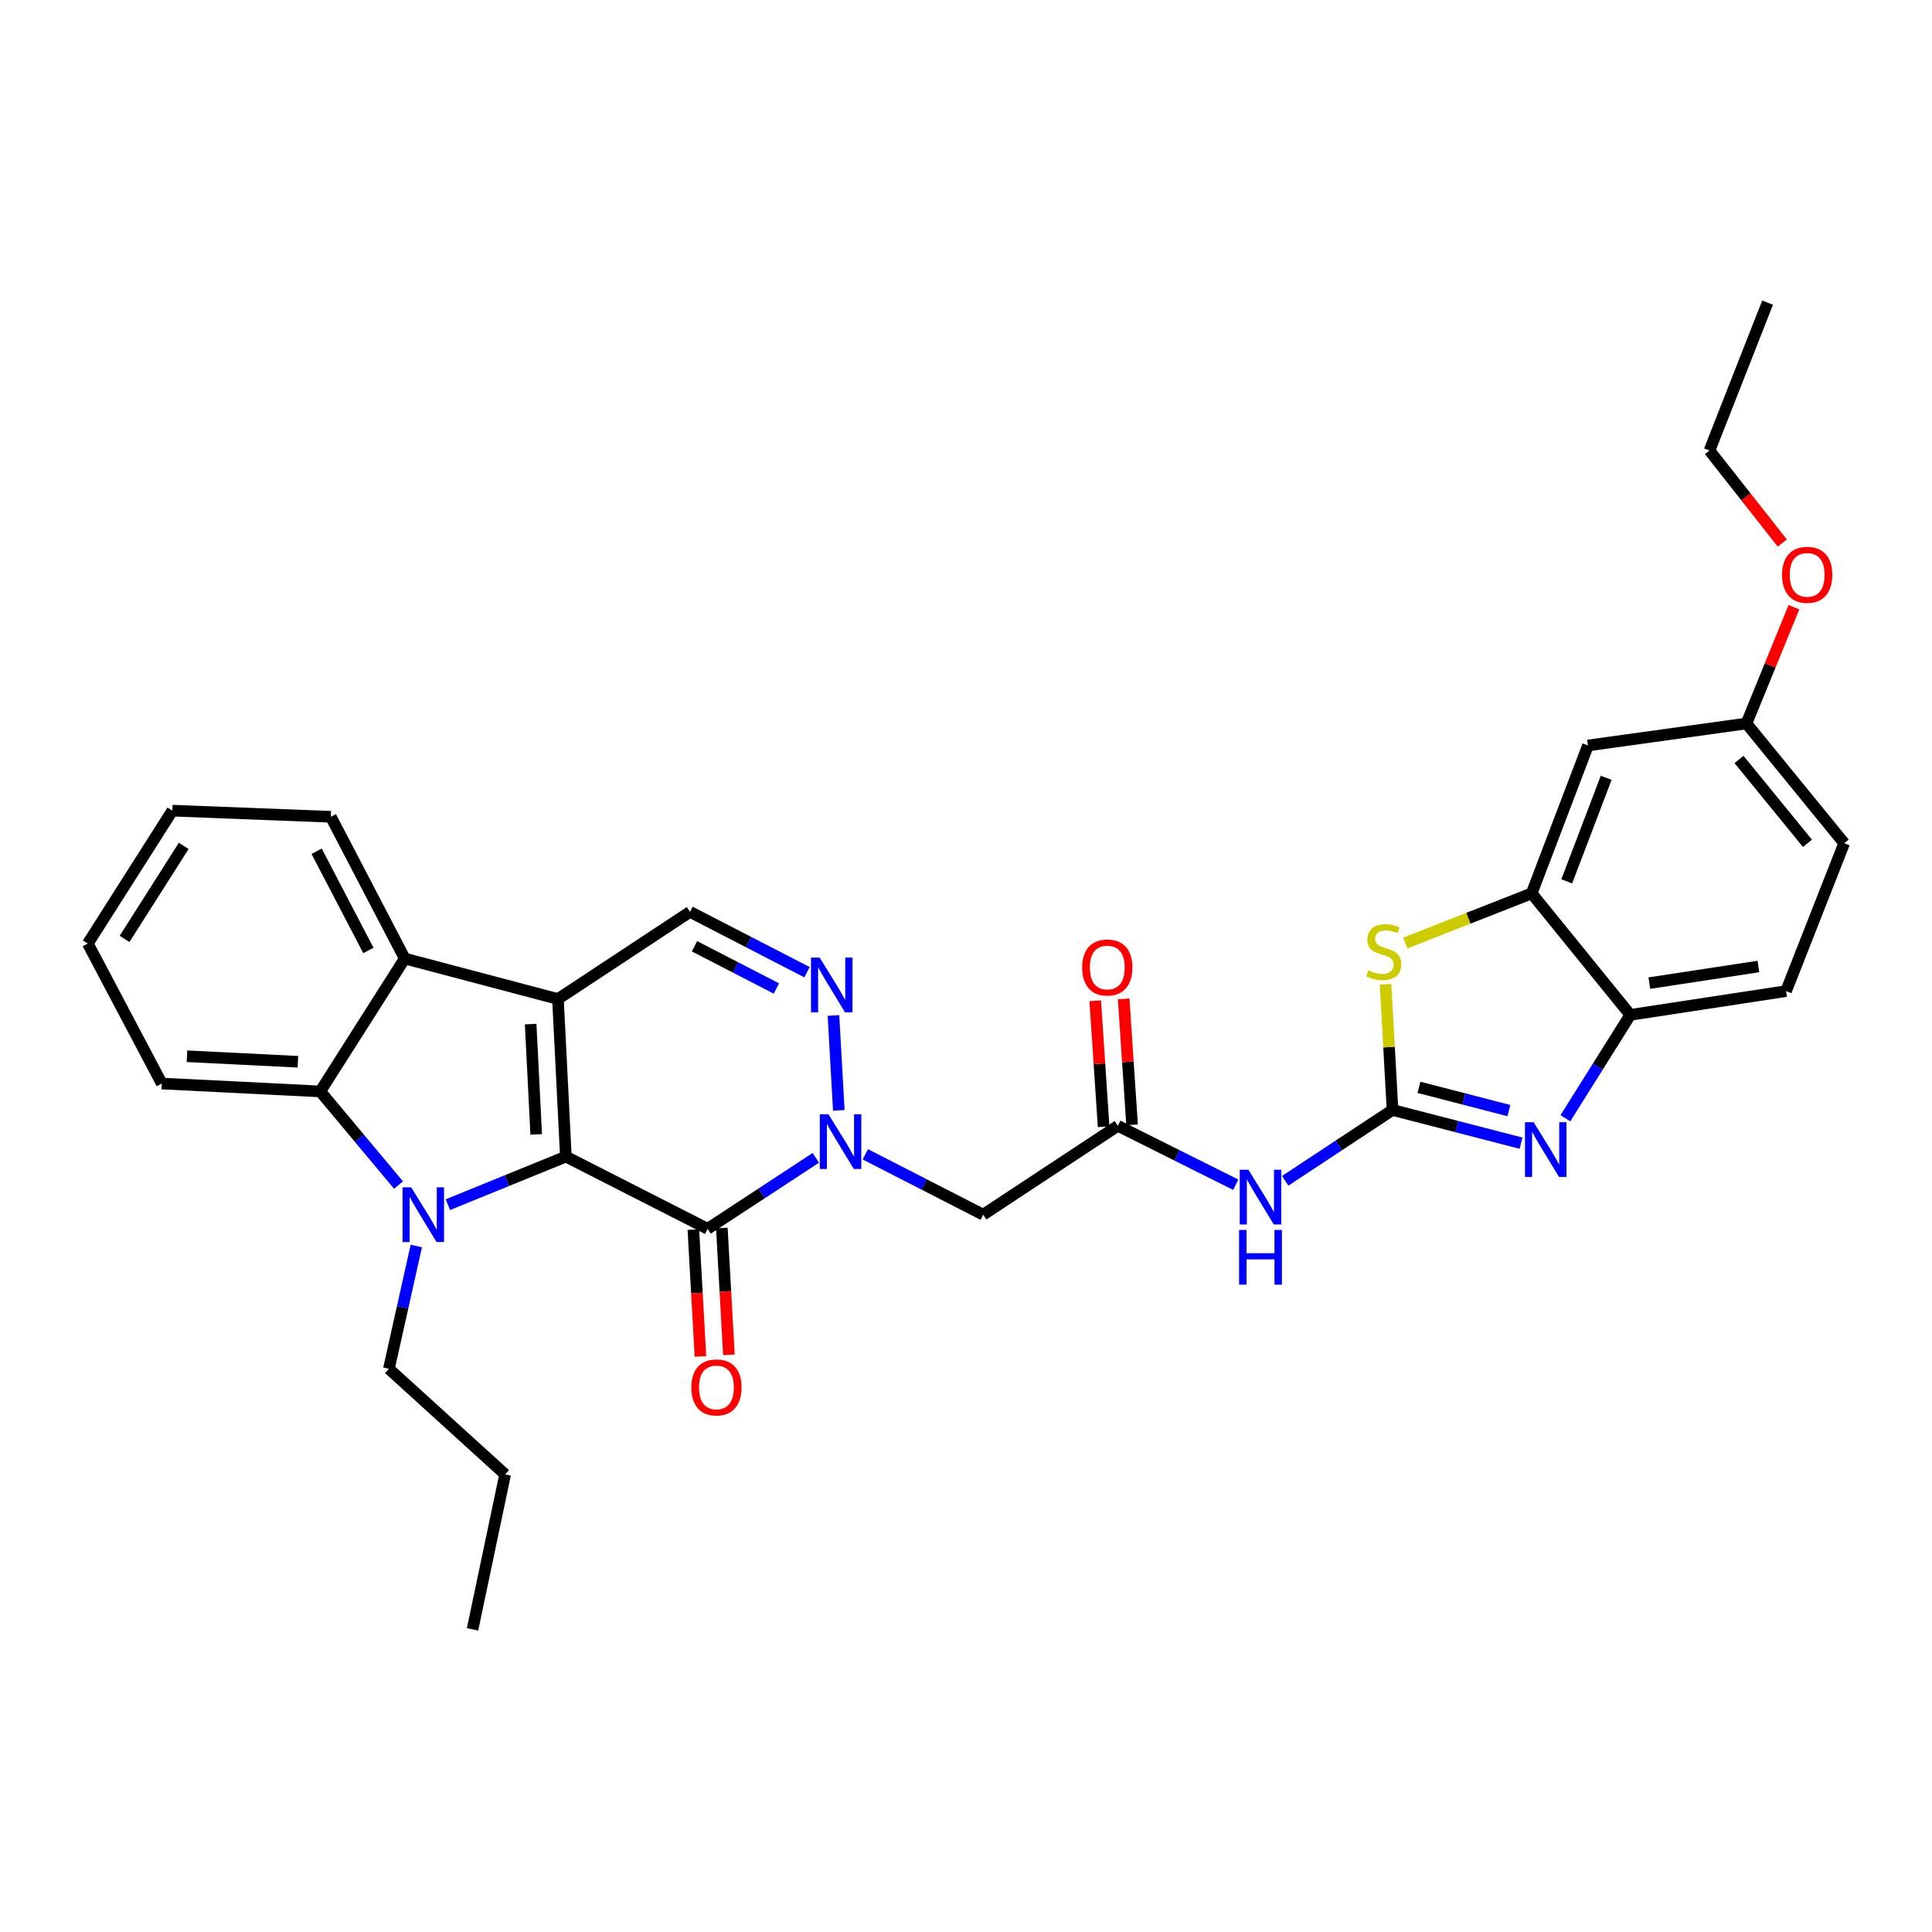 <?xml version='1.0' encoding='iso-8859-1'?>
<svg version='1.1' baseProfile='full'
              xmlns='http://www.w3.org/2000/svg'
                      xmlns:rdkit='http://www.rdkit.org/xml'
                      xmlns:xlink='http://www.w3.org/1999/xlink'
                  xml:space='preserve'
width='1000px' height='1000px' viewBox='0 0 1000 1000'>
<!-- END OF HEADER -->
<rect style='opacity:1.0;fill:#FFFFFF;stroke:none' width='1000' height='1000' x='0' y='0'> </rect>
<path class='bond-0' d='M 292.893,598.649 L 288.793,517.091' style='fill:none;fill-rule:evenodd;stroke:#000000;stroke-width:6px;stroke-linecap:butt;stroke-linejoin:miter;stroke-opacity:1' />
<path class='bond-0' d='M 277.535,587.157 L 274.665,530.066' style='fill:none;fill-rule:evenodd;stroke:#000000;stroke-width:6px;stroke-linecap:butt;stroke-linejoin:miter;stroke-opacity:1' />
<path class='bond-1' d='M 292.893,598.649 L 262.359,611.091' style='fill:none;fill-rule:evenodd;stroke:#000000;stroke-width:6px;stroke-linecap:butt;stroke-linejoin:miter;stroke-opacity:1' />
<path class='bond-1' d='M 262.359,611.091 L 231.825,623.534' style='fill:none;fill-rule:evenodd;stroke:#0000FF;stroke-width:6px;stroke-linecap:butt;stroke-linejoin:miter;stroke-opacity:1' />
<path class='bond-2' d='M 292.893,598.649 L 366.251,636.021' style='fill:none;fill-rule:evenodd;stroke:#000000;stroke-width:6px;stroke-linecap:butt;stroke-linejoin:miter;stroke-opacity:1' />
<path class='bond-7' d='M 288.793,517.091 L 209.498,496.137' style='fill:none;fill-rule:evenodd;stroke:#000000;stroke-width:6px;stroke-linecap:butt;stroke-linejoin:miter;stroke-opacity:1' />
<path class='bond-10' d='M 288.793,517.091 L 357.148,471.977' style='fill:none;fill-rule:evenodd;stroke:#000000;stroke-width:6px;stroke-linecap:butt;stroke-linejoin:miter;stroke-opacity:1' />
<path class='bond-8' d='M 206.274,613.388 L 186.018,589.157' style='fill:none;fill-rule:evenodd;stroke:#0000FF;stroke-width:6px;stroke-linecap:butt;stroke-linejoin:miter;stroke-opacity:1' />
<path class='bond-8' d='M 186.018,589.157 L 165.762,564.927' style='fill:none;fill-rule:evenodd;stroke:#000000;stroke-width:6px;stroke-linecap:butt;stroke-linejoin:miter;stroke-opacity:1' />
<path class='bond-20' d='M 215.476,644.925 L 208.383,676.705' style='fill:none;fill-rule:evenodd;stroke:#0000FF;stroke-width:6px;stroke-linecap:butt;stroke-linejoin:miter;stroke-opacity:1' />
<path class='bond-20' d='M 208.383,676.705 L 201.289,708.484' style='fill:none;fill-rule:evenodd;stroke:#000000;stroke-width:6px;stroke-linecap:butt;stroke-linejoin:miter;stroke-opacity:1' />
<path class='bond-3' d='M 366.251,636.021 L 394.263,617.658' style='fill:none;fill-rule:evenodd;stroke:#000000;stroke-width:6px;stroke-linecap:butt;stroke-linejoin:miter;stroke-opacity:1' />
<path class='bond-3' d='M 394.263,617.658 L 422.276,599.296' style='fill:none;fill-rule:evenodd;stroke:#0000FF;stroke-width:6px;stroke-linecap:butt;stroke-linejoin:miter;stroke-opacity:1' />
<path class='bond-17' d='M 358.881,636.432 L 360.713,669.254' style='fill:none;fill-rule:evenodd;stroke:#000000;stroke-width:6px;stroke-linecap:butt;stroke-linejoin:miter;stroke-opacity:1' />
<path class='bond-17' d='M 360.713,669.254 L 362.544,702.076' style='fill:none;fill-rule:evenodd;stroke:#FF0000;stroke-width:6px;stroke-linecap:butt;stroke-linejoin:miter;stroke-opacity:1' />
<path class='bond-17' d='M 373.62,635.61 L 375.451,668.432' style='fill:none;fill-rule:evenodd;stroke:#000000;stroke-width:6px;stroke-linecap:butt;stroke-linejoin:miter;stroke-opacity:1' />
<path class='bond-17' d='M 375.451,668.432 L 377.283,701.254' style='fill:none;fill-rule:evenodd;stroke:#FF0000;stroke-width:6px;stroke-linecap:butt;stroke-linejoin:miter;stroke-opacity:1' />
<path class='bond-6' d='M 434.163,574.717 L 431.401,525.602' style='fill:none;fill-rule:evenodd;stroke:#0000FF;stroke-width:6px;stroke-linecap:butt;stroke-linejoin:miter;stroke-opacity:1' />
<path class='bond-12' d='M 447.887,597.471 L 478.388,613.097' style='fill:none;fill-rule:evenodd;stroke:#0000FF;stroke-width:6px;stroke-linecap:butt;stroke-linejoin:miter;stroke-opacity:1' />
<path class='bond-12' d='M 478.388,613.097 L 508.89,628.722' style='fill:none;fill-rule:evenodd;stroke:#000000;stroke-width:6px;stroke-linecap:butt;stroke-linejoin:miter;stroke-opacity:1' />
<path class='bond-4' d='M 720.769,574.514 L 692.994,592.846' style='fill:none;fill-rule:evenodd;stroke:#000000;stroke-width:6px;stroke-linecap:butt;stroke-linejoin:miter;stroke-opacity:1' />
<path class='bond-4' d='M 692.994,592.846 L 665.218,611.179' style='fill:none;fill-rule:evenodd;stroke:#0000FF;stroke-width:6px;stroke-linecap:butt;stroke-linejoin:miter;stroke-opacity:1' />
<path class='bond-5' d='M 720.769,574.514 L 754.027,583.112' style='fill:none;fill-rule:evenodd;stroke:#000000;stroke-width:6px;stroke-linecap:butt;stroke-linejoin:miter;stroke-opacity:1' />
<path class='bond-5' d='M 754.027,583.112 L 787.285,591.71' style='fill:none;fill-rule:evenodd;stroke:#0000FF;stroke-width:6px;stroke-linecap:butt;stroke-linejoin:miter;stroke-opacity:1' />
<path class='bond-5' d='M 734.442,562.801 L 757.722,568.82' style='fill:none;fill-rule:evenodd;stroke:#000000;stroke-width:6px;stroke-linecap:butt;stroke-linejoin:miter;stroke-opacity:1' />
<path class='bond-5' d='M 757.722,568.82 L 781.002,574.839' style='fill:none;fill-rule:evenodd;stroke:#0000FF;stroke-width:6px;stroke-linecap:butt;stroke-linejoin:miter;stroke-opacity:1' />
<path class='bond-9' d='M 720.769,574.514 L 718.967,541.972' style='fill:none;fill-rule:evenodd;stroke:#000000;stroke-width:6px;stroke-linecap:butt;stroke-linejoin:miter;stroke-opacity:1' />
<path class='bond-9' d='M 718.967,541.972 L 717.164,509.43' style='fill:none;fill-rule:evenodd;stroke:#CCCC00;stroke-width:6px;stroke-linecap:butt;stroke-linejoin:miter;stroke-opacity:1' />
<path class='bond-15' d='M 810.25,578.798 L 827.037,552.049' style='fill:none;fill-rule:evenodd;stroke:#0000FF;stroke-width:6px;stroke-linecap:butt;stroke-linejoin:miter;stroke-opacity:1' />
<path class='bond-15' d='M 827.037,552.049 L 843.825,525.3' style='fill:none;fill-rule:evenodd;stroke:#000000;stroke-width:6px;stroke-linecap:butt;stroke-linejoin:miter;stroke-opacity:1' />
<path class='bond-33' d='M 417.71,503.213 L 387.429,487.595' style='fill:none;fill-rule:evenodd;stroke:#0000FF;stroke-width:6px;stroke-linecap:butt;stroke-linejoin:miter;stroke-opacity:1' />
<path class='bond-33' d='M 387.429,487.595 L 357.148,471.977' style='fill:none;fill-rule:evenodd;stroke:#000000;stroke-width:6px;stroke-linecap:butt;stroke-linejoin:miter;stroke-opacity:1' />
<path class='bond-33' d='M 401.859,511.647 L 380.662,500.715' style='fill:none;fill-rule:evenodd;stroke:#0000FF;stroke-width:6px;stroke-linecap:butt;stroke-linejoin:miter;stroke-opacity:1' />
<path class='bond-33' d='M 380.662,500.715 L 359.466,489.782' style='fill:none;fill-rule:evenodd;stroke:#000000;stroke-width:6px;stroke-linecap:butt;stroke-linejoin:miter;stroke-opacity:1' />
<path class='bond-24' d='M 209.498,496.137 L 171.232,422.772' style='fill:none;fill-rule:evenodd;stroke:#000000;stroke-width:6px;stroke-linecap:butt;stroke-linejoin:miter;stroke-opacity:1' />
<path class='bond-24' d='M 190.67,491.959 L 163.884,440.603' style='fill:none;fill-rule:evenodd;stroke:#000000;stroke-width:6px;stroke-linecap:butt;stroke-linejoin:miter;stroke-opacity:1' />
<path class='bond-32' d='M 209.498,496.137 L 165.762,564.927' style='fill:none;fill-rule:evenodd;stroke:#000000;stroke-width:6px;stroke-linecap:butt;stroke-linejoin:miter;stroke-opacity:1' />
<path class='bond-23' d='M 165.762,564.927 L 83.737,560.835' style='fill:none;fill-rule:evenodd;stroke:#000000;stroke-width:6px;stroke-linecap:butt;stroke-linejoin:miter;stroke-opacity:1' />
<path class='bond-23' d='M 154.194,549.57 L 96.776,546.705' style='fill:none;fill-rule:evenodd;stroke:#000000;stroke-width:6px;stroke-linecap:butt;stroke-linejoin:miter;stroke-opacity:1' />
<path class='bond-13' d='M 727.362,488.12 L 760.072,475.268' style='fill:none;fill-rule:evenodd;stroke:#CCCC00;stroke-width:6px;stroke-linecap:butt;stroke-linejoin:miter;stroke-opacity:1' />
<path class='bond-13' d='M 760.072,475.268 L 792.782,462.415' style='fill:none;fill-rule:evenodd;stroke:#000000;stroke-width:6px;stroke-linecap:butt;stroke-linejoin:miter;stroke-opacity:1' />
<path class='bond-11' d='M 639.627,613.219 L 609.113,597.967' style='fill:none;fill-rule:evenodd;stroke:#0000FF;stroke-width:6px;stroke-linecap:butt;stroke-linejoin:miter;stroke-opacity:1' />
<path class='bond-11' d='M 609.113,597.967 L 578.598,582.715' style='fill:none;fill-rule:evenodd;stroke:#000000;stroke-width:6px;stroke-linecap:butt;stroke-linejoin:miter;stroke-opacity:1' />
<path class='bond-14' d='M 508.89,628.722 L 578.598,582.715' style='fill:none;fill-rule:evenodd;stroke:#000000;stroke-width:6px;stroke-linecap:butt;stroke-linejoin:miter;stroke-opacity:1' />
<path class='bond-16' d='M 792.782,462.415 L 821.936,385.851' style='fill:none;fill-rule:evenodd;stroke:#000000;stroke-width:6px;stroke-linecap:butt;stroke-linejoin:miter;stroke-opacity:1' />
<path class='bond-16' d='M 810.95,456.184 L 831.358,402.589' style='fill:none;fill-rule:evenodd;stroke:#000000;stroke-width:6px;stroke-linecap:butt;stroke-linejoin:miter;stroke-opacity:1' />
<path class='bond-35' d='M 792.782,462.415 L 843.825,525.3' style='fill:none;fill-rule:evenodd;stroke:#000000;stroke-width:6px;stroke-linecap:butt;stroke-linejoin:miter;stroke-opacity:1' />
<path class='bond-18' d='M 585.962,582.224 L 583.788,549.622' style='fill:none;fill-rule:evenodd;stroke:#000000;stroke-width:6px;stroke-linecap:butt;stroke-linejoin:miter;stroke-opacity:1' />
<path class='bond-18' d='M 583.788,549.622 L 581.614,517.021' style='fill:none;fill-rule:evenodd;stroke:#FF0000;stroke-width:6px;stroke-linecap:butt;stroke-linejoin:miter;stroke-opacity:1' />
<path class='bond-18' d='M 571.233,583.206 L 569.059,550.605' style='fill:none;fill-rule:evenodd;stroke:#000000;stroke-width:6px;stroke-linecap:butt;stroke-linejoin:miter;stroke-opacity:1' />
<path class='bond-18' d='M 569.059,550.605 L 566.885,518.003' style='fill:none;fill-rule:evenodd;stroke:#FF0000;stroke-width:6px;stroke-linecap:butt;stroke-linejoin:miter;stroke-opacity:1' />
<path class='bond-19' d='M 843.825,525.3 L 924.464,512.998' style='fill:none;fill-rule:evenodd;stroke:#000000;stroke-width:6px;stroke-linecap:butt;stroke-linejoin:miter;stroke-opacity:1' />
<path class='bond-19' d='M 853.694,508.862 L 910.142,500.251' style='fill:none;fill-rule:evenodd;stroke:#000000;stroke-width:6px;stroke-linecap:butt;stroke-linejoin:miter;stroke-opacity:1' />
<path class='bond-21' d='M 821.936,385.851 L 903.962,374.476' style='fill:none;fill-rule:evenodd;stroke:#000000;stroke-width:6px;stroke-linecap:butt;stroke-linejoin:miter;stroke-opacity:1' />
<path class='bond-22' d='M 924.464,512.998 L 954.545,436.451' style='fill:none;fill-rule:evenodd;stroke:#000000;stroke-width:6px;stroke-linecap:butt;stroke-linejoin:miter;stroke-opacity:1' />
<path class='bond-27' d='M 201.289,708.484 L 261.451,763.152' style='fill:none;fill-rule:evenodd;stroke:#000000;stroke-width:6px;stroke-linecap:butt;stroke-linejoin:miter;stroke-opacity:1' />
<path class='bond-25' d='M 903.962,374.476 L 916.243,344.385' style='fill:none;fill-rule:evenodd;stroke:#000000;stroke-width:6px;stroke-linecap:butt;stroke-linejoin:miter;stroke-opacity:1' />
<path class='bond-25' d='M 916.243,344.385 L 928.524,314.293' style='fill:none;fill-rule:evenodd;stroke:#FF0000;stroke-width:6px;stroke-linecap:butt;stroke-linejoin:miter;stroke-opacity:1' />
<path class='bond-36' d='M 903.962,374.476 L 954.545,436.451' style='fill:none;fill-rule:evenodd;stroke:#000000;stroke-width:6px;stroke-linecap:butt;stroke-linejoin:miter;stroke-opacity:1' />
<path class='bond-36' d='M 900.114,393.107 L 935.522,436.489' style='fill:none;fill-rule:evenodd;stroke:#000000;stroke-width:6px;stroke-linecap:butt;stroke-linejoin:miter;stroke-opacity:1' />
<path class='bond-28' d='M 83.737,560.835 L 45.455,488.379' style='fill:none;fill-rule:evenodd;stroke:#000000;stroke-width:6px;stroke-linecap:butt;stroke-linejoin:miter;stroke-opacity:1' />
<path class='bond-29' d='M 171.232,422.772 L 89.207,419.59' style='fill:none;fill-rule:evenodd;stroke:#000000;stroke-width:6px;stroke-linecap:butt;stroke-linejoin:miter;stroke-opacity:1' />
<path class='bond-26' d='M 922.516,281.089 L 903.668,257.144' style='fill:none;fill-rule:evenodd;stroke:#FF0000;stroke-width:6px;stroke-linecap:butt;stroke-linejoin:miter;stroke-opacity:1' />
<path class='bond-26' d='M 903.668,257.144 L 884.821,233.199' style='fill:none;fill-rule:evenodd;stroke:#000000;stroke-width:6px;stroke-linecap:butt;stroke-linejoin:miter;stroke-opacity:1' />
<path class='bond-30' d='M 884.821,233.199 L 914.902,156.643' style='fill:none;fill-rule:evenodd;stroke:#000000;stroke-width:6px;stroke-linecap:butt;stroke-linejoin:miter;stroke-opacity:1' />
<path class='bond-31' d='M 261.451,763.152 L 244.59,843.357' style='fill:none;fill-rule:evenodd;stroke:#000000;stroke-width:6px;stroke-linecap:butt;stroke-linejoin:miter;stroke-opacity:1' />
<path class='bond-34' d='M 45.455,488.379 L 89.207,419.59' style='fill:none;fill-rule:evenodd;stroke:#000000;stroke-width:6px;stroke-linecap:butt;stroke-linejoin:miter;stroke-opacity:1' />
<path class='bond-34' d='M 64.473,485.983 L 95.1,437.83' style='fill:none;fill-rule:evenodd;stroke:#000000;stroke-width:6px;stroke-linecap:butt;stroke-linejoin:miter;stroke-opacity:1' />
<path  class='atom-2' d='M 212.833 614.562
L 222.113 629.562
Q 223.033 631.042, 224.513 633.722
Q 225.993 636.402, 226.073 636.562
L 226.073 614.562
L 229.833 614.562
L 229.833 642.882
L 225.953 642.882
L 215.993 626.482
Q 214.833 624.562, 213.593 622.362
Q 212.393 620.162, 212.033 619.482
L 212.033 642.882
L 208.353 642.882
L 208.353 614.562
L 212.833 614.562
' fill='#0000FF'/>
<path  class='atom-4' d='M 428.813 576.747
L 438.093 591.747
Q 439.013 593.227, 440.493 595.907
Q 441.973 598.587, 442.053 598.747
L 442.053 576.747
L 445.813 576.747
L 445.813 605.067
L 441.933 605.067
L 431.973 588.667
Q 430.813 586.747, 429.573 584.547
Q 428.373 582.347, 428.013 581.667
L 428.013 605.067
L 424.333 605.067
L 424.333 576.747
L 428.813 576.747
' fill='#0000FF'/>
<path  class='atom-6' d='M 793.812 580.856
L 803.092 595.856
Q 804.012 597.336, 805.492 600.016
Q 806.972 602.696, 807.052 602.856
L 807.052 580.856
L 810.812 580.856
L 810.812 609.176
L 806.932 609.176
L 796.972 592.776
Q 795.812 590.856, 794.572 588.656
Q 793.372 586.456, 793.012 585.776
L 793.012 609.176
L 789.332 609.176
L 789.332 580.856
L 793.812 580.856
' fill='#0000FF'/>
<path  class='atom-7' d='M 424.253 495.657
L 433.533 510.657
Q 434.453 512.137, 435.933 514.817
Q 437.413 517.497, 437.493 517.657
L 437.493 495.657
L 441.253 495.657
L 441.253 523.977
L 437.373 523.977
L 427.413 507.577
Q 426.253 505.657, 425.013 503.457
Q 423.813 501.257, 423.453 500.577
L 423.453 523.977
L 419.773 523.977
L 419.773 495.657
L 424.253 495.657
' fill='#0000FF'/>
<path  class='atom-10' d='M 708.226 502.216
Q 708.546 502.336, 709.866 502.896
Q 711.186 503.456, 712.626 503.816
Q 714.106 504.136, 715.546 504.136
Q 718.226 504.136, 719.786 502.856
Q 721.346 501.536, 721.346 499.256
Q 721.346 497.696, 720.546 496.736
Q 719.786 495.776, 718.586 495.256
Q 717.386 494.736, 715.386 494.136
Q 712.866 493.376, 711.346 492.656
Q 709.866 491.936, 708.786 490.416
Q 707.746 488.896, 707.746 486.336
Q 707.746 482.776, 710.146 480.576
Q 712.586 478.376, 717.386 478.376
Q 720.666 478.376, 724.386 479.936
L 723.466 483.016
Q 720.066 481.616, 717.506 481.616
Q 714.746 481.616, 713.226 482.776
Q 711.706 483.896, 711.746 485.856
Q 711.746 487.376, 712.506 488.296
Q 713.306 489.216, 714.426 489.736
Q 715.586 490.256, 717.506 490.856
Q 720.066 491.656, 721.586 492.456
Q 723.106 493.256, 724.186 494.896
Q 725.306 496.496, 725.306 499.256
Q 725.306 503.176, 722.666 505.296
Q 720.066 507.376, 715.706 507.376
Q 713.186 507.376, 711.266 506.816
Q 709.386 506.296, 707.146 505.376
L 708.226 502.216
' fill='#CCCC00'/>
<path  class='atom-12' d='M 646.171 605.459
L 655.451 620.459
Q 656.371 621.939, 657.851 624.619
Q 659.331 627.299, 659.411 627.459
L 659.411 605.459
L 663.171 605.459
L 663.171 633.779
L 659.291 633.779
L 649.331 617.379
Q 648.171 615.459, 646.931 613.259
Q 645.731 611.059, 645.371 610.379
L 645.371 633.779
L 641.691 633.779
L 641.691 605.459
L 646.171 605.459
' fill='#0000FF'/>
<path  class='atom-12' d='M 641.351 636.611
L 645.191 636.611
L 645.191 648.651
L 659.671 648.651
L 659.671 636.611
L 663.511 636.611
L 663.511 664.931
L 659.671 664.931
L 659.671 651.851
L 645.191 651.851
L 645.191 664.931
L 641.351 664.931
L 641.351 636.611
' fill='#0000FF'/>
<path  class='atom-18' d='M 357.827 718.118
Q 357.827 711.318, 361.187 707.518
Q 364.547 703.718, 370.827 703.718
Q 377.107 703.718, 380.467 707.518
Q 383.827 711.318, 383.827 718.118
Q 383.827 724.998, 380.427 728.918
Q 377.027 732.798, 370.827 732.798
Q 364.587 732.798, 361.187 728.918
Q 357.827 725.038, 357.827 718.118
M 370.827 729.598
Q 375.147 729.598, 377.467 726.718
Q 379.827 723.798, 379.827 718.118
Q 379.827 712.558, 377.467 709.758
Q 375.147 706.918, 370.827 706.918
Q 366.507 706.918, 364.147 709.718
Q 361.827 712.518, 361.827 718.118
Q 361.827 723.838, 364.147 726.718
Q 366.507 729.598, 370.827 729.598
' fill='#FF0000'/>
<path  class='atom-19' d='M 560.128 500.777
Q 560.128 493.977, 563.488 490.177
Q 566.848 486.377, 573.128 486.377
Q 579.408 486.377, 582.768 490.177
Q 586.128 493.977, 586.128 500.777
Q 586.128 507.657, 582.728 511.577
Q 579.328 515.457, 573.128 515.457
Q 566.888 515.457, 563.488 511.577
Q 560.128 507.697, 560.128 500.777
M 573.128 512.257
Q 577.448 512.257, 579.768 509.377
Q 582.128 506.457, 582.128 500.777
Q 582.128 495.217, 579.768 492.417
Q 577.448 489.577, 573.128 489.577
Q 568.808 489.577, 566.448 492.377
Q 564.128 495.177, 564.128 500.777
Q 564.128 506.497, 566.448 509.377
Q 568.808 512.257, 573.128 512.257
' fill='#FF0000'/>
<path  class='atom-26' d='M 922.396 297.533
Q 922.396 290.733, 925.756 286.933
Q 929.116 283.133, 935.396 283.133
Q 941.676 283.133, 945.036 286.933
Q 948.396 290.733, 948.396 297.533
Q 948.396 304.413, 944.996 308.333
Q 941.596 312.213, 935.396 312.213
Q 929.156 312.213, 925.756 308.333
Q 922.396 304.453, 922.396 297.533
M 935.396 309.013
Q 939.716 309.013, 942.036 306.133
Q 944.396 303.213, 944.396 297.533
Q 944.396 291.973, 942.036 289.173
Q 939.716 286.333, 935.396 286.333
Q 931.076 286.333, 928.716 289.133
Q 926.396 291.933, 926.396 297.533
Q 926.396 303.253, 928.716 306.133
Q 931.076 309.013, 935.396 309.013
' fill='#FF0000'/>
</svg>
